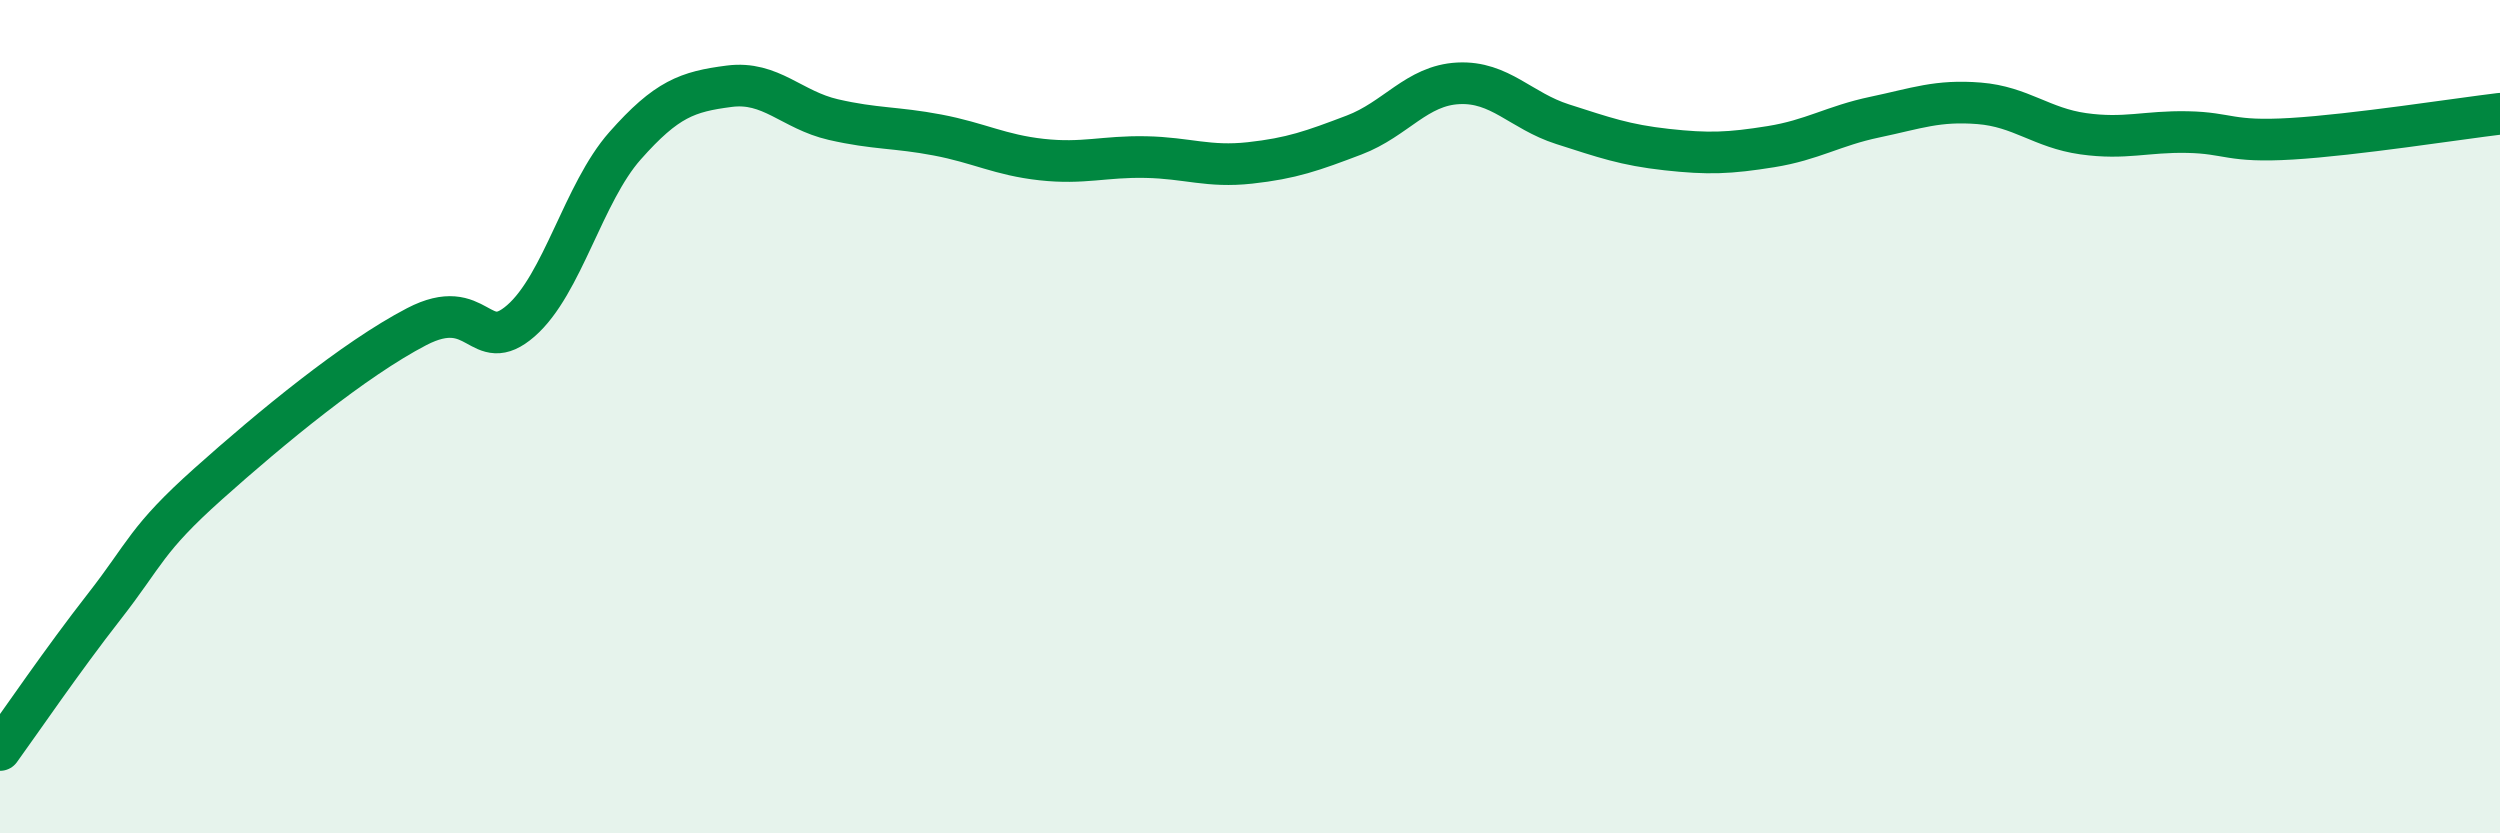 
    <svg width="60" height="20" viewBox="0 0 60 20" xmlns="http://www.w3.org/2000/svg">
      <path
        d="M 0,18 C 0.5,17.31 1.5,15.84 2.5,14.56 C 3.5,13.28 3.5,12.95 5,11.61 C 6.5,10.27 8.5,8.62 10,7.84 C 11.5,7.06 11.5,8.57 12.5,7.7 C 13.5,6.83 14,4.63 15,3.5 C 16,2.37 16.5,2.2 17.5,2.07 C 18.5,1.94 19,2.64 20,2.87 C 21,3.1 21.5,3.05 22.5,3.24 C 23.5,3.43 24,3.72 25,3.83 C 26,3.94 26.5,3.75 27.5,3.77 C 28.5,3.79 29,4.02 30,3.91 C 31,3.8 31.5,3.62 32.5,3.24 C 33.5,2.86 34,2.05 35,2 C 36,1.95 36.5,2.66 37.5,2.98 C 38.5,3.3 39,3.48 40,3.59 C 41,3.7 41.5,3.68 42.5,3.52 C 43.5,3.36 44,3.02 45,2.81 C 46,2.6 46.5,2.4 47.5,2.48 C 48.5,2.56 49,3.07 50,3.21 C 51,3.35 51.5,3.15 52.5,3.17 C 53.5,3.19 53.5,3.42 55,3.33 C 56.5,3.24 59,2.85 60,2.73L60 20L0 20Z"
        fill="#008740"
        opacity="0.1"
        stroke-linecap="round"
        stroke-linejoin="round"
      />
      <path
        d="M 0,18 C 0.5,17.31 1.5,15.84 2.5,14.56 C 3.5,13.28 3.5,12.95 5,11.61 C 6.5,10.27 8.5,8.62 10,7.84 C 11.5,7.06 11.5,8.57 12.5,7.7 C 13.5,6.83 14,4.63 15,3.5 C 16,2.37 16.5,2.2 17.5,2.07 C 18.5,1.94 19,2.64 20,2.87 C 21,3.1 21.5,3.05 22.5,3.24 C 23.5,3.43 24,3.72 25,3.83 C 26,3.94 26.5,3.75 27.5,3.77 C 28.5,3.79 29,4.02 30,3.91 C 31,3.8 31.5,3.62 32.5,3.24 C 33.5,2.86 34,2.05 35,2 C 36,1.95 36.5,2.66 37.5,2.98 C 38.5,3.3 39,3.48 40,3.59 C 41,3.7 41.5,3.68 42.5,3.52 C 43.5,3.36 44,3.02 45,2.81 C 46,2.6 46.5,2.4 47.5,2.48 C 48.5,2.56 49,3.07 50,3.21 C 51,3.35 51.5,3.15 52.5,3.17 C 53.5,3.19 53.5,3.42 55,3.33 C 56.5,3.24 59,2.85 60,2.73"
        stroke="#008740"
        stroke-width="1"
        fill="none"
        stroke-linecap="round"
        stroke-linejoin="round"
      />
    </svg>
  